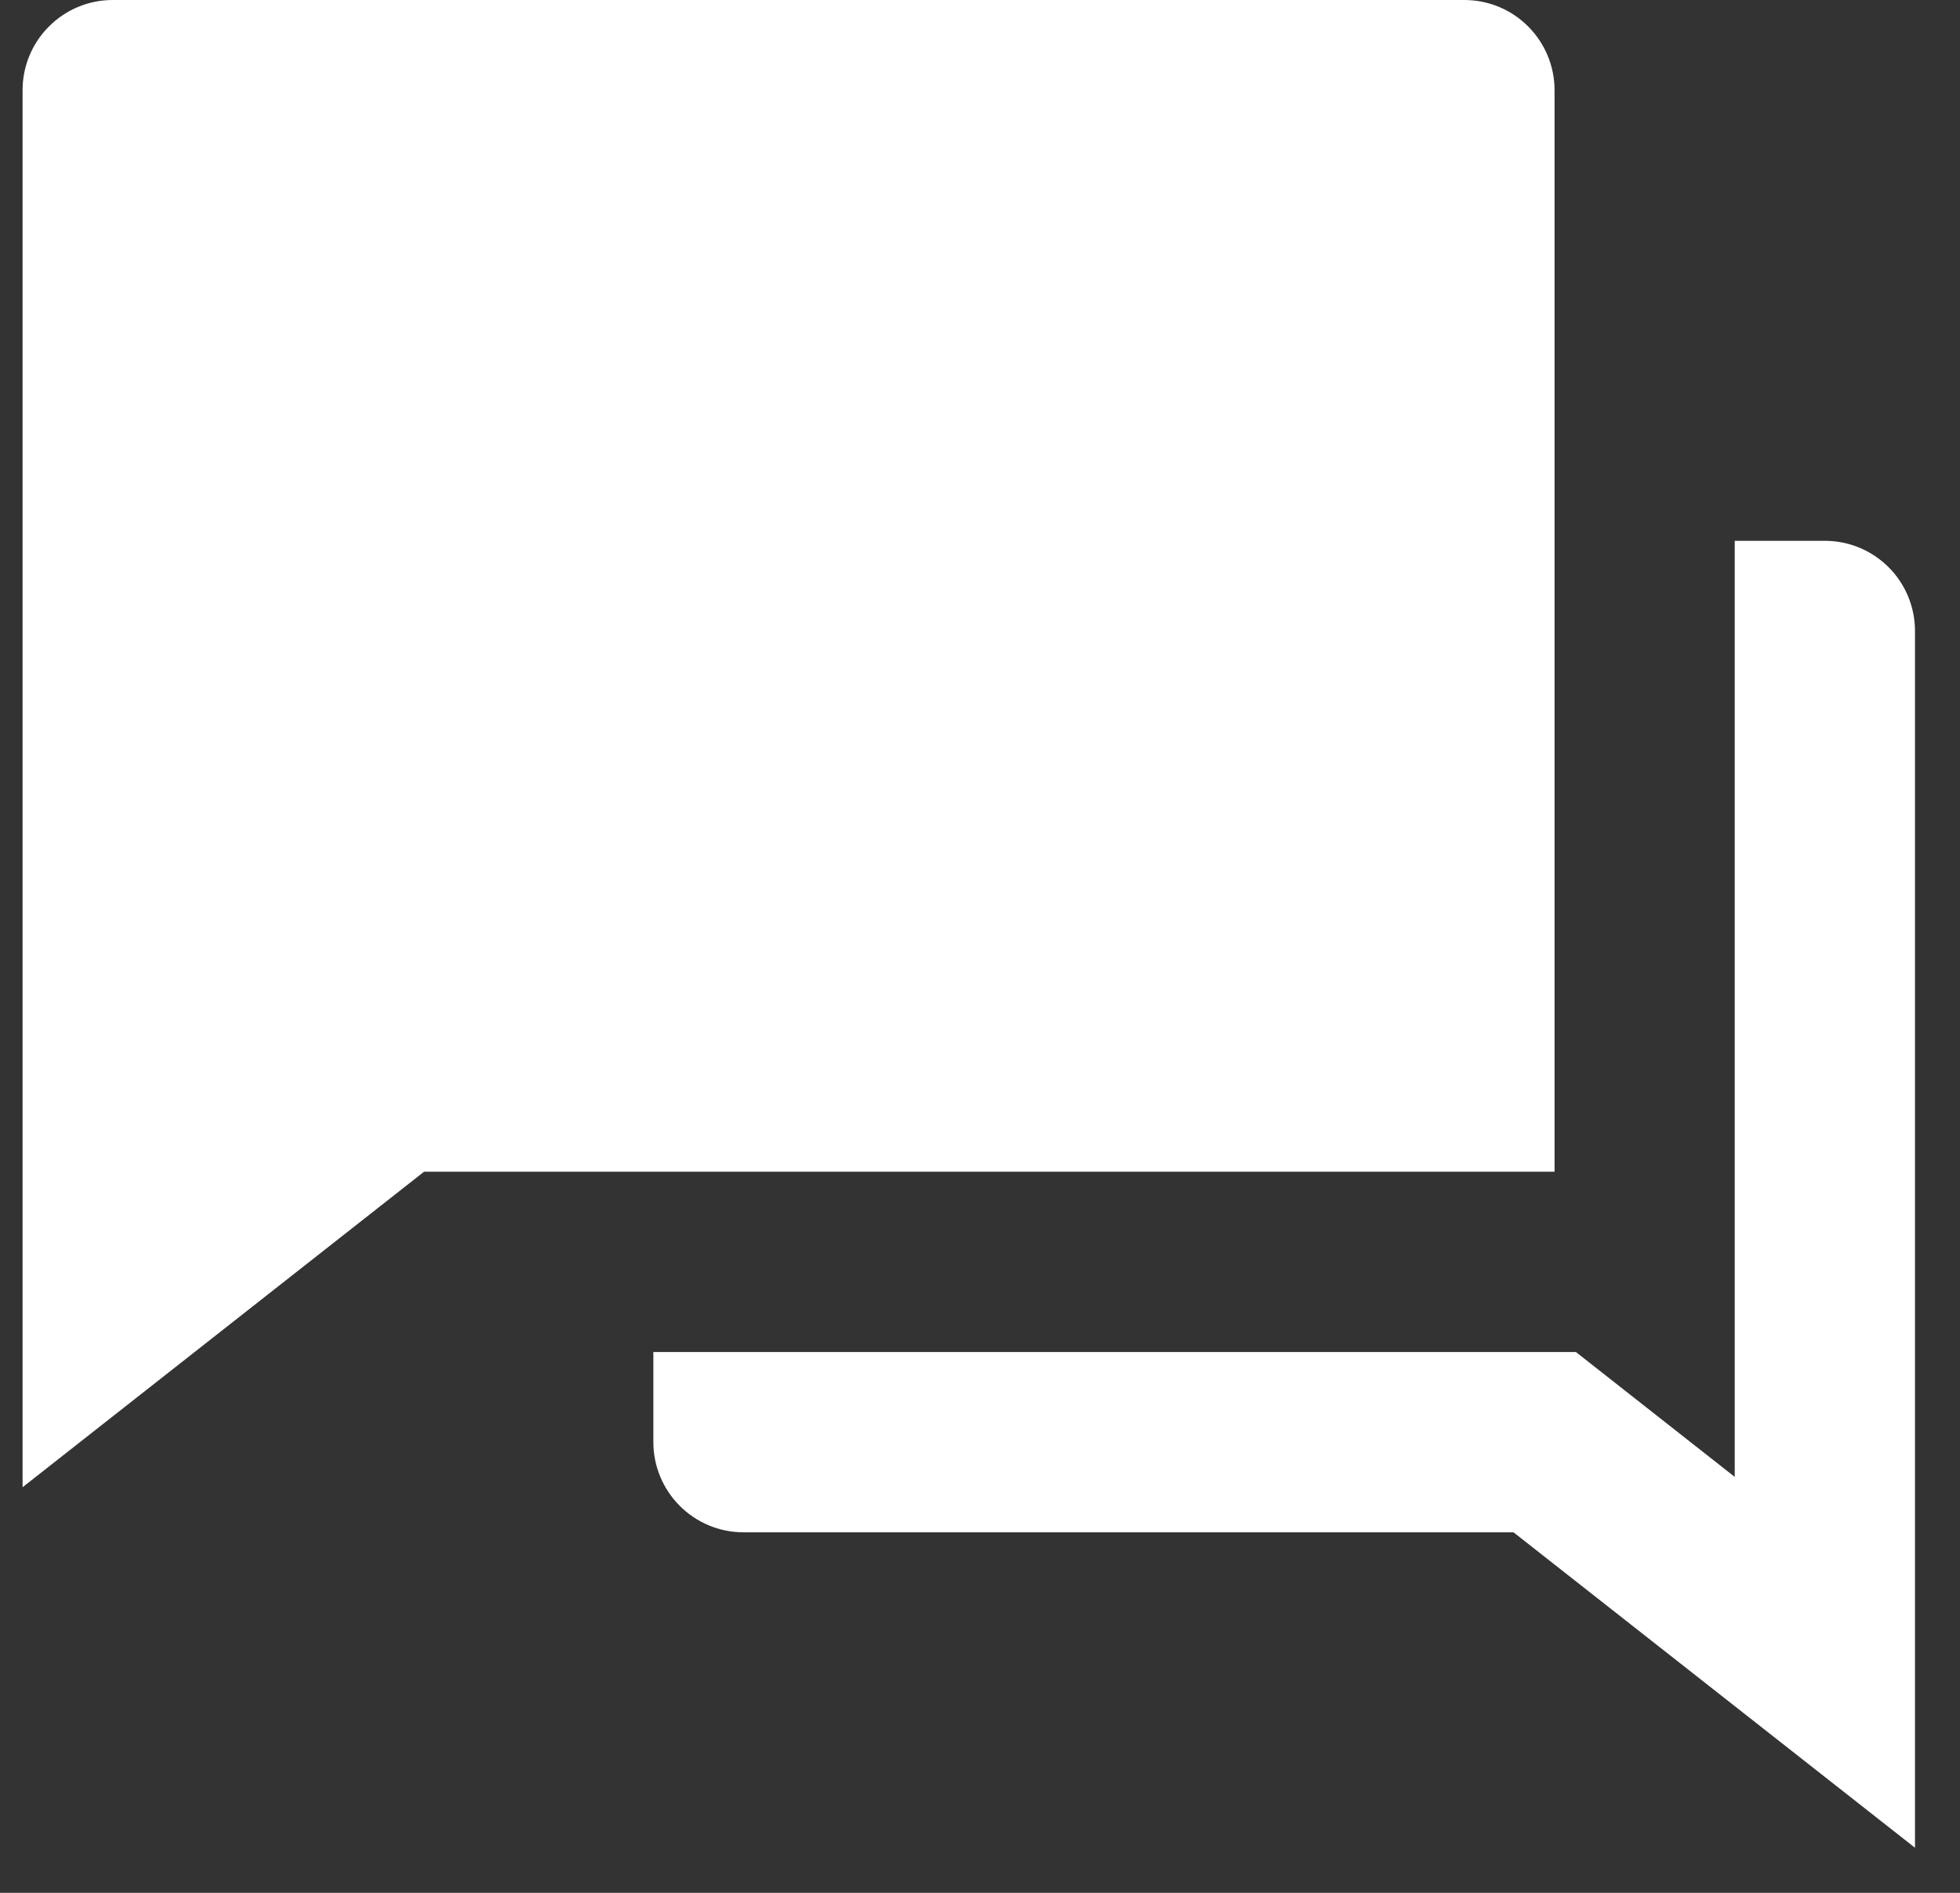 <svg width="29" height="28" viewBox="0 0 29 28" fill="none" xmlns="http://www.w3.org/2000/svg">
<rect x="0" y="0" width="29" height="28" fill="#333333" stroke="none"/>
<path d="M9.667 20H23.317L25.667 21.847V8H27.001C27.354 8 27.693 8.14 27.944 8.391C28.194 8.641 28.334 8.98 28.334 9.333V27.333L22.394 22.667H11.001C10.647 22.667 10.308 22.526 10.058 22.276C9.808 22.026 9.667 21.687 9.667 21.333V20ZM6.274 17.333L0.334 22V1.333C0.334 0.98 0.474 0.641 0.725 0.391C0.975 0.14 1.314 0 1.667 0H21.667C22.021 0 22.36 0.14 22.61 0.391C22.86 0.641 23.001 0.98 23.001 1.333V17.333H6.274Z" fill="white"/>
</svg>
